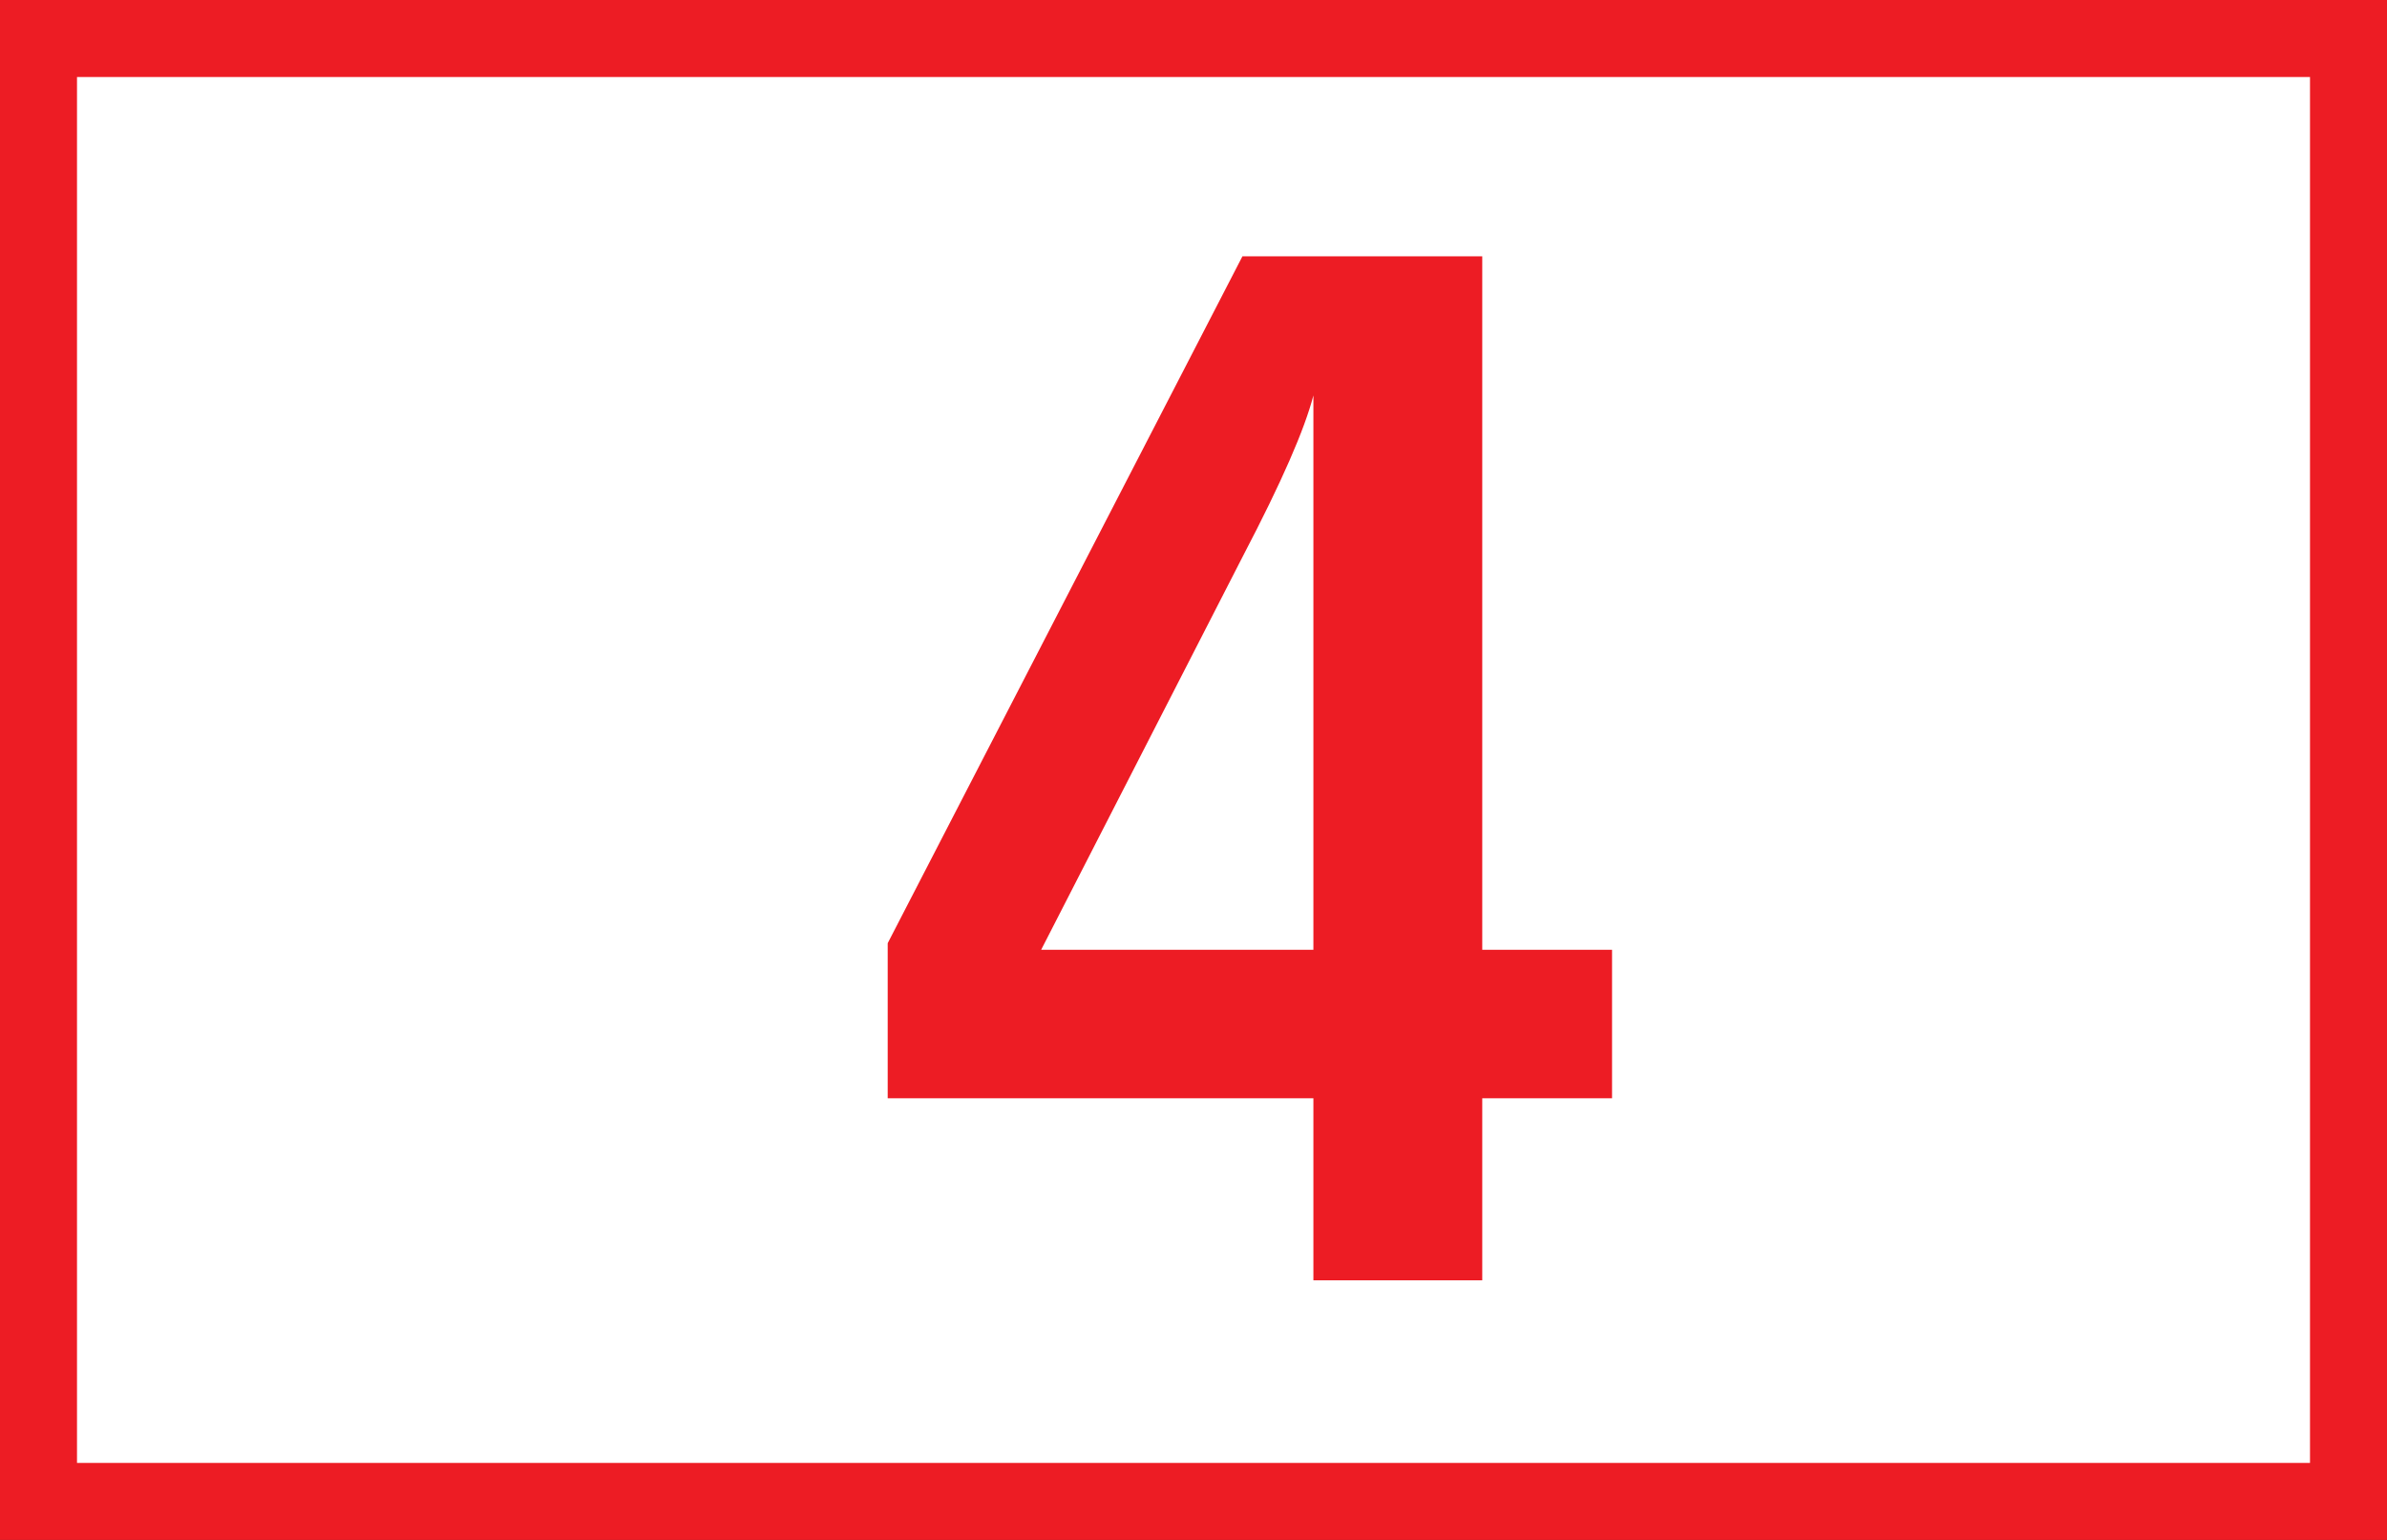 <?xml version="1.0" encoding="UTF-8"?><svg id="Calque_1" xmlns="http://www.w3.org/2000/svg" viewBox="0 0 43.4 28"><rect x="0" y="0" width="43.4" height="28" fill="#333333" stroke="none"/><defs><style>.cls-1{fill:#ed1c24;}.cls-2{fill:#fff;stroke:#ed1c24;stroke-miterlimit:10;stroke-width:1.4px;}</style></defs><path class="cls-2" d="M.7,.7H42.7V27.3H.7V.7Z"/><path class="cls-1" d="M16.14,19.97v-2.82l6.45-12.49h4.36v12.61h2.36v2.7h-2.36v3.31h-3.07v-3.31s-7.74,0-7.74,0Zm2.8-2.7h4.94V7.19c-.16,.62-.58,1.58-1.27,2.9,0,0-3.68,7.18-3.68,7.18Z"/></svg>